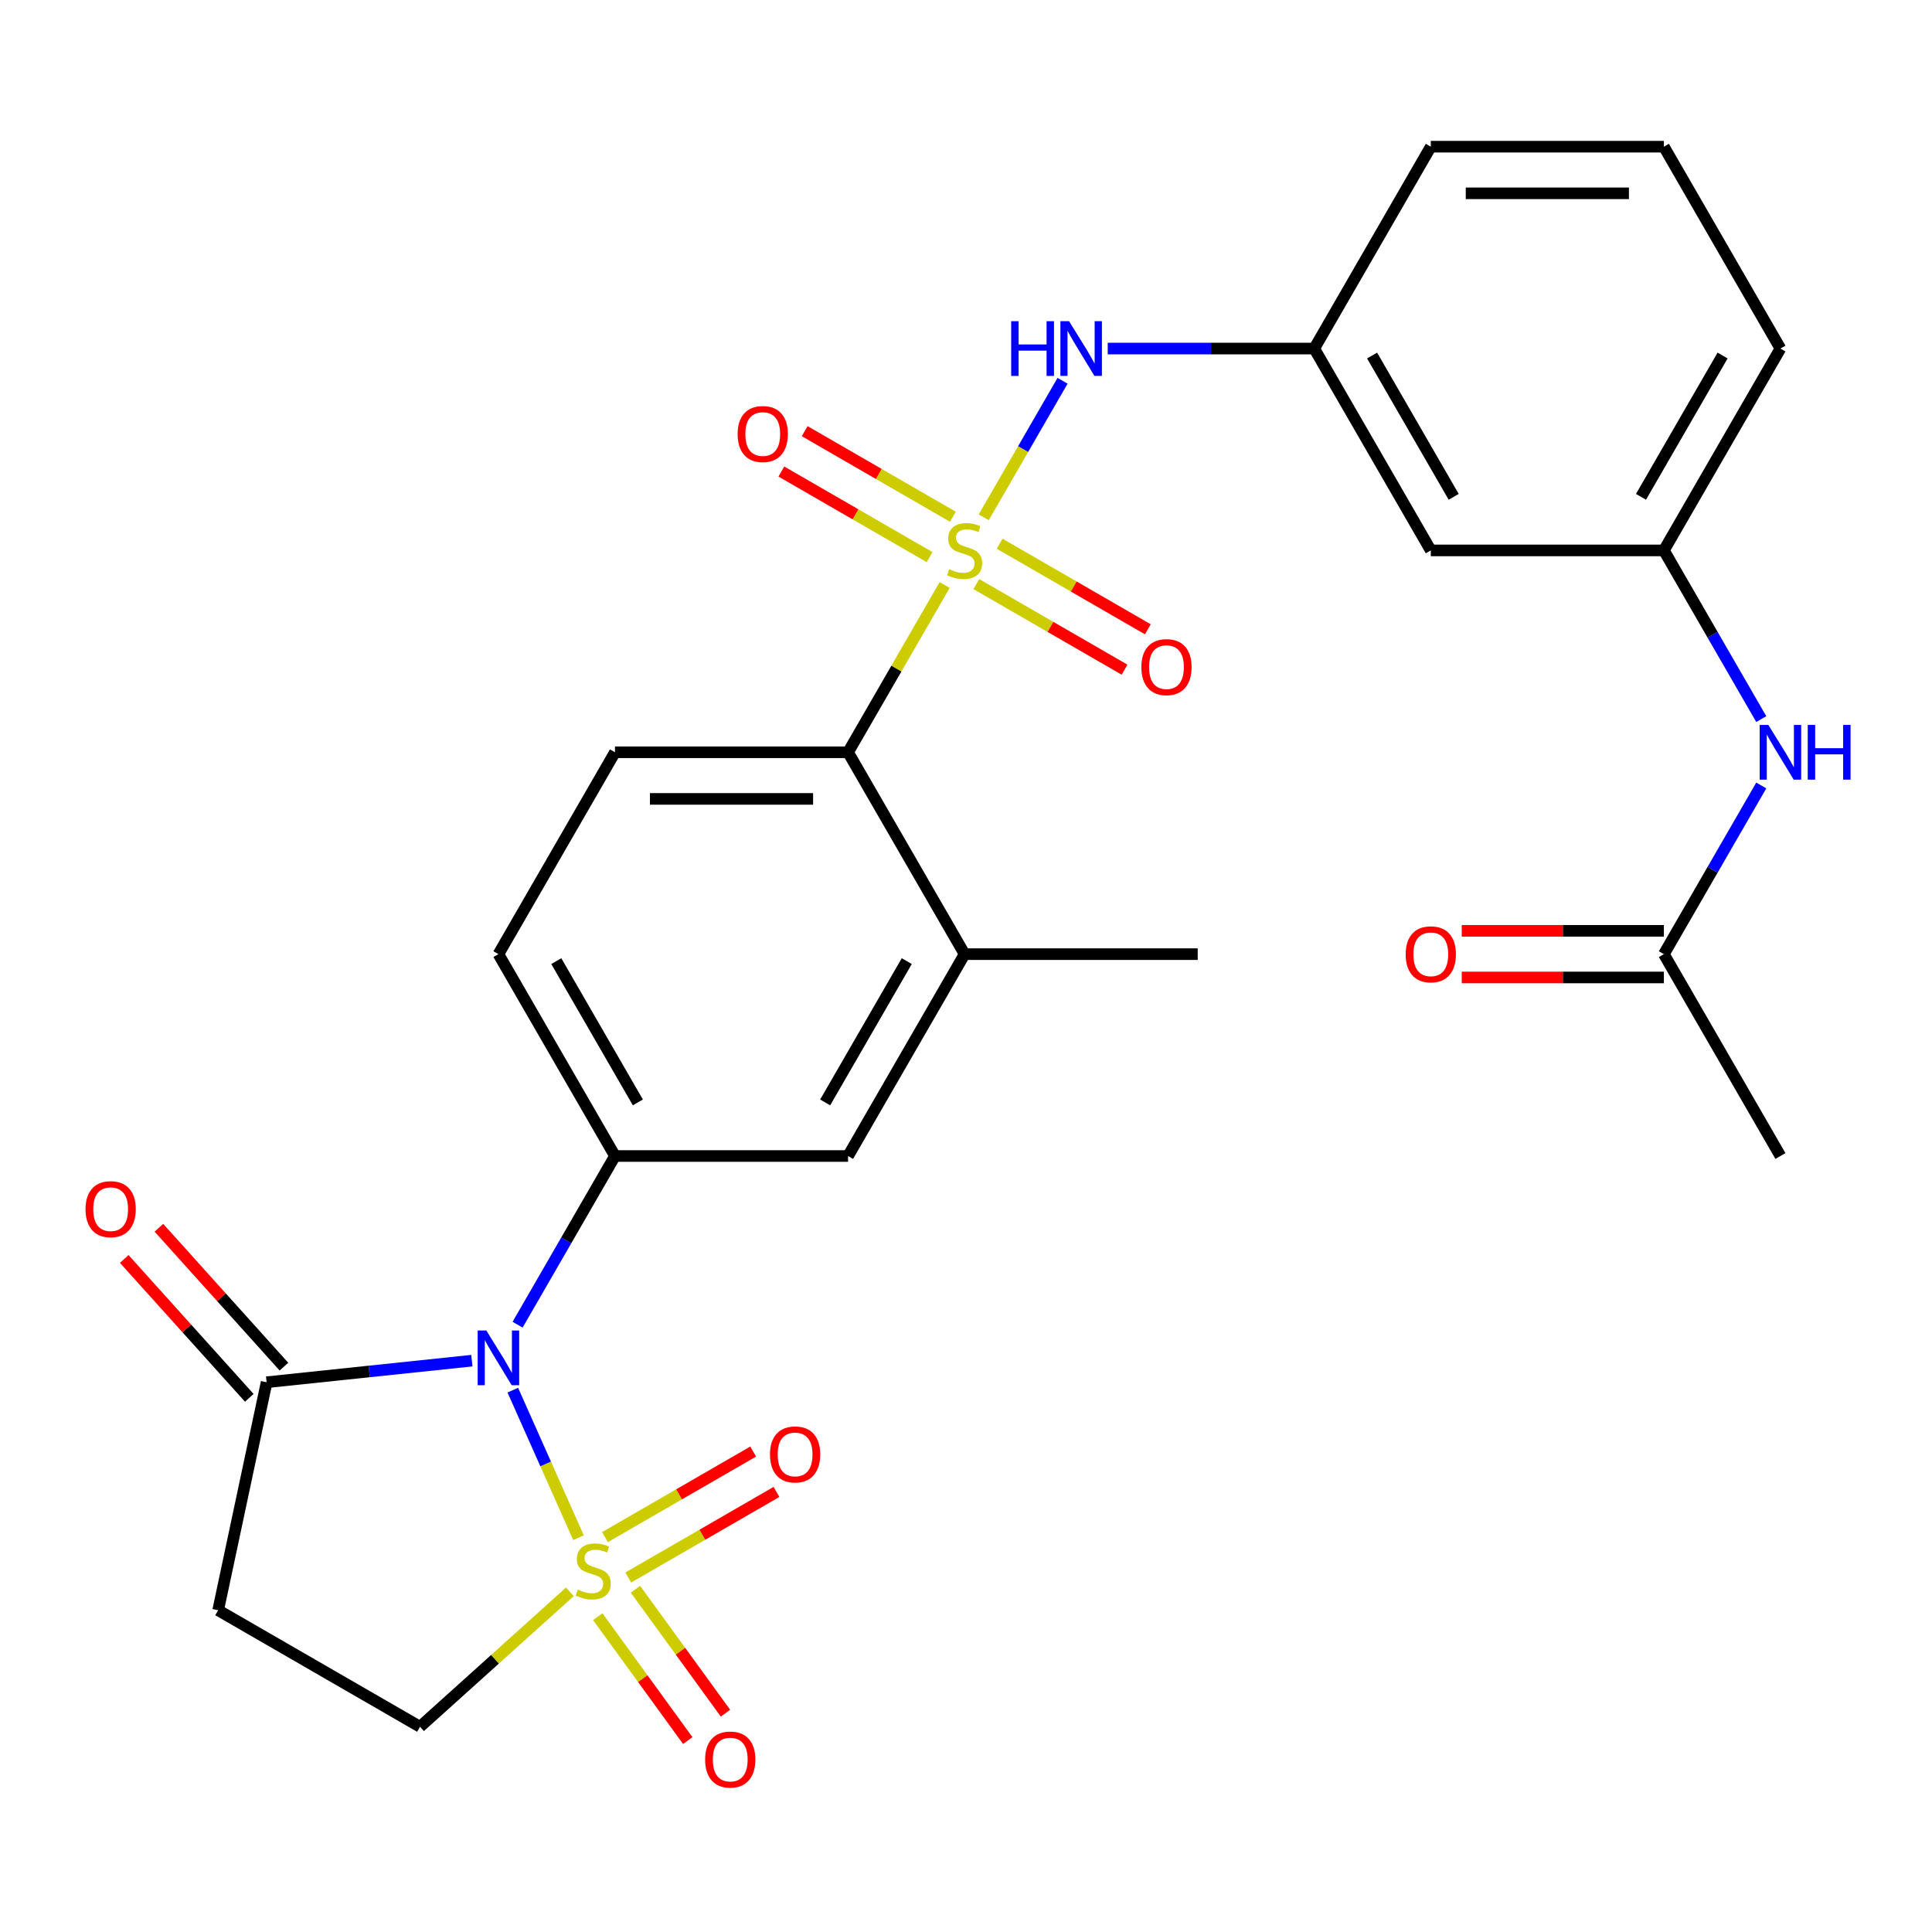 <?xml version='1.0' encoding='iso-8859-1'?>
<svg version='1.1' baseProfile='full'
              xmlns='http://www.w3.org/2000/svg'
                      xmlns:rdkit='http://www.rdkit.org/xml'
                      xmlns:xlink='http://www.w3.org/1999/xlink'
                  xml:space='preserve'
width='1000px' height='1000px' viewBox='0 0 1000 1000'>
<!-- END OF HEADER -->
<rect style='opacity:1.0;fill:#FFFFFF;stroke:none' width='1000' height='1000' x='0' y='0'> </rect>
<path class='bond-0' d='M 299.429,795.913 L 282.428,757.726' style='fill:none;fill-rule:evenodd;stroke:#CCCC00;stroke-width:6px;stroke-linecap:butt;stroke-linejoin:miter;stroke-opacity:1' />
<path class='bond-0' d='M 282.428,757.726 L 265.426,719.539' style='fill:none;fill-rule:evenodd;stroke:#0000FF;stroke-width:6px;stroke-linecap:butt;stroke-linejoin:miter;stroke-opacity:1' />
<path class='bond-7' d='M 294.963,823.94 L 256.182,858.859' style='fill:none;fill-rule:evenodd;stroke:#CCCC00;stroke-width:6px;stroke-linecap:butt;stroke-linejoin:miter;stroke-opacity:1' />
<path class='bond-7' d='M 256.182,858.859 L 217.4,893.778' style='fill:none;fill-rule:evenodd;stroke:#000000;stroke-width:6px;stroke-linecap:butt;stroke-linejoin:miter;stroke-opacity:1' />
<path class='bond-10' d='M 325.188,816.514 L 363.548,794.366' style='fill:none;fill-rule:evenodd;stroke:#CCCC00;stroke-width:6px;stroke-linecap:butt;stroke-linejoin:miter;stroke-opacity:1' />
<path class='bond-10' d='M 363.548,794.366 L 401.908,772.219' style='fill:none;fill-rule:evenodd;stroke:#FF0000;stroke-width:6px;stroke-linecap:butt;stroke-linejoin:miter;stroke-opacity:1' />
<path class='bond-10' d='M 313.123,795.617 L 351.483,773.47' style='fill:none;fill-rule:evenodd;stroke:#CCCC00;stroke-width:6px;stroke-linecap:butt;stroke-linejoin:miter;stroke-opacity:1' />
<path class='bond-10' d='M 351.483,773.47 L 389.844,751.322' style='fill:none;fill-rule:evenodd;stroke:#FF0000;stroke-width:6px;stroke-linecap:butt;stroke-linejoin:miter;stroke-opacity:1' />
<path class='bond-11' d='M 309.395,836.789 L 332.693,868.857' style='fill:none;fill-rule:evenodd;stroke:#CCCC00;stroke-width:6px;stroke-linecap:butt;stroke-linejoin:miter;stroke-opacity:1' />
<path class='bond-11' d='M 332.693,868.857 L 355.992,900.925' style='fill:none;fill-rule:evenodd;stroke:#FF0000;stroke-width:6px;stroke-linecap:butt;stroke-linejoin:miter;stroke-opacity:1' />
<path class='bond-11' d='M 328.916,822.607 L 352.214,854.674' style='fill:none;fill-rule:evenodd;stroke:#CCCC00;stroke-width:6px;stroke-linecap:butt;stroke-linejoin:miter;stroke-opacity:1' />
<path class='bond-11' d='M 352.214,854.674 L 375.513,886.742' style='fill:none;fill-rule:evenodd;stroke:#FF0000;stroke-width:6px;stroke-linecap:butt;stroke-linejoin:miter;stroke-opacity:1' />
<path class='bond-2' d='M 267.904,685.656 L 293.107,642.002' style='fill:none;fill-rule:evenodd;stroke:#0000FF;stroke-width:6px;stroke-linecap:butt;stroke-linejoin:miter;stroke-opacity:1' />
<path class='bond-2' d='M 293.107,642.002 L 318.311,598.348' style='fill:none;fill-rule:evenodd;stroke:#000000;stroke-width:6px;stroke-linecap:butt;stroke-linejoin:miter;stroke-opacity:1' />
<path class='bond-3' d='M 244.231,704.278 L 191.116,709.86' style='fill:none;fill-rule:evenodd;stroke:#0000FF;stroke-width:6px;stroke-linecap:butt;stroke-linejoin:miter;stroke-opacity:1' />
<path class='bond-3' d='M 191.116,709.86 L 138,715.443' style='fill:none;fill-rule:evenodd;stroke:#000000;stroke-width:6px;stroke-linecap:butt;stroke-linejoin:miter;stroke-opacity:1' />
<path class='bond-1' d='M 488.95,302.792 L 463.954,346.086' style='fill:none;fill-rule:evenodd;stroke:#CCCC00;stroke-width:6px;stroke-linecap:butt;stroke-linejoin:miter;stroke-opacity:1' />
<path class='bond-1' d='M 463.954,346.086 L 438.959,389.38' style='fill:none;fill-rule:evenodd;stroke:#000000;stroke-width:6px;stroke-linecap:butt;stroke-linejoin:miter;stroke-opacity:1' />
<path class='bond-5' d='M 509.176,267.76 L 529.576,232.427' style='fill:none;fill-rule:evenodd;stroke:#CCCC00;stroke-width:6px;stroke-linecap:butt;stroke-linejoin:miter;stroke-opacity:1' />
<path class='bond-5' d='M 529.576,232.427 L 549.975,197.094' style='fill:none;fill-rule:evenodd;stroke:#0000FF;stroke-width:6px;stroke-linecap:butt;stroke-linejoin:miter;stroke-opacity:1' />
<path class='bond-12' d='M 493.219,267.464 L 454.858,245.317' style='fill:none;fill-rule:evenodd;stroke:#CCCC00;stroke-width:6px;stroke-linecap:butt;stroke-linejoin:miter;stroke-opacity:1' />
<path class='bond-12' d='M 454.858,245.317 L 416.498,223.169' style='fill:none;fill-rule:evenodd;stroke:#FF0000;stroke-width:6px;stroke-linecap:butt;stroke-linejoin:miter;stroke-opacity:1' />
<path class='bond-12' d='M 481.154,288.361 L 442.794,266.213' style='fill:none;fill-rule:evenodd;stroke:#CCCC00;stroke-width:6px;stroke-linecap:butt;stroke-linejoin:miter;stroke-opacity:1' />
<path class='bond-12' d='M 442.794,266.213 L 404.433,244.066' style='fill:none;fill-rule:evenodd;stroke:#FF0000;stroke-width:6px;stroke-linecap:butt;stroke-linejoin:miter;stroke-opacity:1' />
<path class='bond-13' d='M 505.346,302.328 L 543.707,324.476' style='fill:none;fill-rule:evenodd;stroke:#CCCC00;stroke-width:6px;stroke-linecap:butt;stroke-linejoin:miter;stroke-opacity:1' />
<path class='bond-13' d='M 543.707,324.476 L 582.067,346.623' style='fill:none;fill-rule:evenodd;stroke:#FF0000;stroke-width:6px;stroke-linecap:butt;stroke-linejoin:miter;stroke-opacity:1' />
<path class='bond-13' d='M 517.411,281.432 L 555.771,303.579' style='fill:none;fill-rule:evenodd;stroke:#CCCC00;stroke-width:6px;stroke-linecap:butt;stroke-linejoin:miter;stroke-opacity:1' />
<path class='bond-13' d='M 555.771,303.579 L 594.132,325.726' style='fill:none;fill-rule:evenodd;stroke:#FF0000;stroke-width:6px;stroke-linecap:butt;stroke-linejoin:miter;stroke-opacity:1' />
<path class='bond-9' d='M 318.311,598.348 L 438.959,598.348' style='fill:none;fill-rule:evenodd;stroke:#000000;stroke-width:6px;stroke-linecap:butt;stroke-linejoin:miter;stroke-opacity:1' />
<path class='bond-17' d='M 318.311,598.348 L 257.987,493.864' style='fill:none;fill-rule:evenodd;stroke:#000000;stroke-width:6px;stroke-linecap:butt;stroke-linejoin:miter;stroke-opacity:1' />
<path class='bond-17' d='M 330.159,570.611 L 287.933,497.472' style='fill:none;fill-rule:evenodd;stroke:#000000;stroke-width:6px;stroke-linecap:butt;stroke-linejoin:miter;stroke-opacity:1' />
<path class='bond-19' d='M 146.966,707.37 L 114.605,671.429' style='fill:none;fill-rule:evenodd;stroke:#000000;stroke-width:6px;stroke-linecap:butt;stroke-linejoin:miter;stroke-opacity:1' />
<path class='bond-19' d='M 114.605,671.429 L 82.243,635.488' style='fill:none;fill-rule:evenodd;stroke:#FF0000;stroke-width:6px;stroke-linecap:butt;stroke-linejoin:miter;stroke-opacity:1' />
<path class='bond-19' d='M 129.035,723.516 L 96.673,687.575' style='fill:none;fill-rule:evenodd;stroke:#000000;stroke-width:6px;stroke-linecap:butt;stroke-linejoin:miter;stroke-opacity:1' />
<path class='bond-19' d='M 96.673,687.575 L 64.311,651.633' style='fill:none;fill-rule:evenodd;stroke:#FF0000;stroke-width:6px;stroke-linecap:butt;stroke-linejoin:miter;stroke-opacity:1' />
<path class='bond-28' d='M 138,715.443 L 112.916,833.454' style='fill:none;fill-rule:evenodd;stroke:#000000;stroke-width:6px;stroke-linecap:butt;stroke-linejoin:miter;stroke-opacity:1' />
<path class='bond-4' d='M 438.959,389.38 L 318.311,389.38' style='fill:none;fill-rule:evenodd;stroke:#000000;stroke-width:6px;stroke-linecap:butt;stroke-linejoin:miter;stroke-opacity:1' />
<path class='bond-4' d='M 420.861,413.51 L 336.408,413.51' style='fill:none;fill-rule:evenodd;stroke:#000000;stroke-width:6px;stroke-linecap:butt;stroke-linejoin:miter;stroke-opacity:1' />
<path class='bond-29' d='M 438.959,389.38 L 499.282,493.864' style='fill:none;fill-rule:evenodd;stroke:#000000;stroke-width:6px;stroke-linecap:butt;stroke-linejoin:miter;stroke-opacity:1' />
<path class='bond-18' d='M 573.362,180.412 L 626.808,180.412' style='fill:none;fill-rule:evenodd;stroke:#0000FF;stroke-width:6px;stroke-linecap:butt;stroke-linejoin:miter;stroke-opacity:1' />
<path class='bond-18' d='M 626.808,180.412 L 680.254,180.412' style='fill:none;fill-rule:evenodd;stroke:#000000;stroke-width:6px;stroke-linecap:butt;stroke-linejoin:miter;stroke-opacity:1' />
<path class='bond-6' d='M 112.916,833.454 L 217.4,893.778' style='fill:none;fill-rule:evenodd;stroke:#000000;stroke-width:6px;stroke-linecap:butt;stroke-linejoin:miter;stroke-opacity:1' />
<path class='bond-8' d='M 499.282,493.864 L 438.959,598.348' style='fill:none;fill-rule:evenodd;stroke:#000000;stroke-width:6px;stroke-linecap:butt;stroke-linejoin:miter;stroke-opacity:1' />
<path class='bond-8' d='M 469.337,497.472 L 427.11,570.611' style='fill:none;fill-rule:evenodd;stroke:#000000;stroke-width:6px;stroke-linecap:butt;stroke-linejoin:miter;stroke-opacity:1' />
<path class='bond-23' d='M 499.282,493.864 L 619.93,493.864' style='fill:none;fill-rule:evenodd;stroke:#000000;stroke-width:6px;stroke-linecap:butt;stroke-linejoin:miter;stroke-opacity:1' />
<path class='bond-14' d='M 318.311,389.38 L 257.987,493.864' style='fill:none;fill-rule:evenodd;stroke:#000000;stroke-width:6px;stroke-linecap:butt;stroke-linejoin:miter;stroke-opacity:1' />
<path class='bond-15' d='M 861.225,493.864 L 886.429,450.21' style='fill:none;fill-rule:evenodd;stroke:#000000;stroke-width:6px;stroke-linecap:butt;stroke-linejoin:miter;stroke-opacity:1' />
<path class='bond-15' d='M 886.429,450.21 L 911.633,406.556' style='fill:none;fill-rule:evenodd;stroke:#0000FF;stroke-width:6px;stroke-linecap:butt;stroke-linejoin:miter;stroke-opacity:1' />
<path class='bond-22' d='M 861.225,481.799 L 808.91,481.799' style='fill:none;fill-rule:evenodd;stroke:#000000;stroke-width:6px;stroke-linecap:butt;stroke-linejoin:miter;stroke-opacity:1' />
<path class='bond-22' d='M 808.91,481.799 L 756.594,481.799' style='fill:none;fill-rule:evenodd;stroke:#FF0000;stroke-width:6px;stroke-linecap:butt;stroke-linejoin:miter;stroke-opacity:1' />
<path class='bond-22' d='M 861.225,505.929 L 808.91,505.929' style='fill:none;fill-rule:evenodd;stroke:#000000;stroke-width:6px;stroke-linecap:butt;stroke-linejoin:miter;stroke-opacity:1' />
<path class='bond-22' d='M 808.91,505.929 L 756.594,505.929' style='fill:none;fill-rule:evenodd;stroke:#FF0000;stroke-width:6px;stroke-linecap:butt;stroke-linejoin:miter;stroke-opacity:1' />
<path class='bond-25' d='M 861.225,493.864 L 921.549,598.348' style='fill:none;fill-rule:evenodd;stroke:#000000;stroke-width:6px;stroke-linecap:butt;stroke-linejoin:miter;stroke-opacity:1' />
<path class='bond-16' d='M 911.633,372.204 L 886.429,328.55' style='fill:none;fill-rule:evenodd;stroke:#0000FF;stroke-width:6px;stroke-linecap:butt;stroke-linejoin:miter;stroke-opacity:1' />
<path class='bond-16' d='M 886.429,328.55 L 861.225,284.896' style='fill:none;fill-rule:evenodd;stroke:#000000;stroke-width:6px;stroke-linecap:butt;stroke-linejoin:miter;stroke-opacity:1' />
<path class='bond-20' d='M 680.254,180.412 L 740.578,284.896' style='fill:none;fill-rule:evenodd;stroke:#000000;stroke-width:6px;stroke-linecap:butt;stroke-linejoin:miter;stroke-opacity:1' />
<path class='bond-20' d='M 710.199,184.02 L 752.426,257.159' style='fill:none;fill-rule:evenodd;stroke:#000000;stroke-width:6px;stroke-linecap:butt;stroke-linejoin:miter;stroke-opacity:1' />
<path class='bond-26' d='M 680.254,180.412 L 740.578,75.928' style='fill:none;fill-rule:evenodd;stroke:#000000;stroke-width:6px;stroke-linecap:butt;stroke-linejoin:miter;stroke-opacity:1' />
<path class='bond-21' d='M 740.578,284.896 L 861.225,284.896' style='fill:none;fill-rule:evenodd;stroke:#000000;stroke-width:6px;stroke-linecap:butt;stroke-linejoin:miter;stroke-opacity:1' />
<path class='bond-30' d='M 861.225,284.896 L 921.549,180.412' style='fill:none;fill-rule:evenodd;stroke:#000000;stroke-width:6px;stroke-linecap:butt;stroke-linejoin:miter;stroke-opacity:1' />
<path class='bond-30' d='M 849.377,257.159 L 891.604,184.02' style='fill:none;fill-rule:evenodd;stroke:#000000;stroke-width:6px;stroke-linecap:butt;stroke-linejoin:miter;stroke-opacity:1' />
<path class='bond-24' d='M 861.225,75.928 L 740.578,75.928' style='fill:none;fill-rule:evenodd;stroke:#000000;stroke-width:6px;stroke-linecap:butt;stroke-linejoin:miter;stroke-opacity:1' />
<path class='bond-24' d='M 843.128,100.058 L 758.675,100.058' style='fill:none;fill-rule:evenodd;stroke:#000000;stroke-width:6px;stroke-linecap:butt;stroke-linejoin:miter;stroke-opacity:1' />
<path class='bond-27' d='M 861.225,75.928 L 921.549,180.412' style='fill:none;fill-rule:evenodd;stroke:#000000;stroke-width:6px;stroke-linecap:butt;stroke-linejoin:miter;stroke-opacity:1' />
<path  class='atom-0' d='M 299.059 822.769
Q 299.379 822.889, 300.699 823.449
Q 302.019 824.009, 303.459 824.369
Q 304.939 824.689, 306.379 824.689
Q 309.059 824.689, 310.619 823.409
Q 312.179 822.089, 312.179 819.809
Q 312.179 818.249, 311.379 817.289
Q 310.619 816.329, 309.419 815.809
Q 308.219 815.289, 306.219 814.689
Q 303.699 813.929, 302.179 813.209
Q 300.699 812.489, 299.619 810.969
Q 298.579 809.449, 298.579 806.889
Q 298.579 803.329, 300.979 801.129
Q 303.419 798.929, 308.219 798.929
Q 311.499 798.929, 315.219 800.489
L 314.299 803.569
Q 310.899 802.169, 308.339 802.169
Q 305.579 802.169, 304.059 803.329
Q 302.539 804.449, 302.579 806.409
Q 302.579 807.929, 303.339 808.849
Q 304.139 809.769, 305.259 810.289
Q 306.419 810.809, 308.339 811.409
Q 310.899 812.209, 312.419 813.009
Q 313.939 813.809, 315.019 815.449
Q 316.139 817.049, 316.139 819.809
Q 316.139 823.729, 313.499 825.849
Q 310.899 827.929, 306.539 827.929
Q 304.019 827.929, 302.099 827.369
Q 300.219 826.849, 297.979 825.929
L 299.059 822.769
' fill='#CCCC00'/>
<path  class='atom-1' d='M 251.727 688.672
L 261.007 703.672
Q 261.927 705.152, 263.407 707.832
Q 264.887 710.512, 264.967 710.672
L 264.967 688.672
L 268.727 688.672
L 268.727 716.992
L 264.847 716.992
L 254.887 700.592
Q 253.727 698.672, 252.487 696.472
Q 251.287 694.272, 250.927 693.592
L 250.927 716.992
L 247.247 716.992
L 247.247 688.672
L 251.727 688.672
' fill='#0000FF'/>
<path  class='atom-2' d='M 491.282 294.616
Q 491.602 294.736, 492.922 295.296
Q 494.242 295.856, 495.682 296.216
Q 497.162 296.536, 498.602 296.536
Q 501.282 296.536, 502.842 295.256
Q 504.402 293.936, 504.402 291.656
Q 504.402 290.096, 503.602 289.136
Q 502.842 288.176, 501.642 287.656
Q 500.442 287.136, 498.442 286.536
Q 495.922 285.776, 494.402 285.056
Q 492.922 284.336, 491.842 282.816
Q 490.802 281.296, 490.802 278.736
Q 490.802 275.176, 493.202 272.976
Q 495.642 270.776, 500.442 270.776
Q 503.722 270.776, 507.442 272.336
L 506.522 275.416
Q 503.122 274.016, 500.562 274.016
Q 497.802 274.016, 496.282 275.176
Q 494.762 276.296, 494.802 278.256
Q 494.802 279.776, 495.562 280.696
Q 496.362 281.616, 497.482 282.136
Q 498.642 282.656, 500.562 283.256
Q 503.122 284.056, 504.642 284.856
Q 506.162 285.656, 507.242 287.296
Q 508.362 288.896, 508.362 291.656
Q 508.362 295.576, 505.722 297.696
Q 503.122 299.776, 498.762 299.776
Q 496.242 299.776, 494.322 299.216
Q 492.442 298.696, 490.202 297.776
L 491.282 294.616
' fill='#CCCC00'/>
<path  class='atom-6' d='M 523.386 166.252
L 527.226 166.252
L 527.226 178.292
L 541.706 178.292
L 541.706 166.252
L 545.546 166.252
L 545.546 194.572
L 541.706 194.572
L 541.706 181.492
L 527.226 181.492
L 527.226 194.572
L 523.386 194.572
L 523.386 166.252
' fill='#0000FF'/>
<path  class='atom-6' d='M 553.346 166.252
L 562.626 181.252
Q 563.546 182.732, 565.026 185.412
Q 566.506 188.092, 566.586 188.252
L 566.586 166.252
L 570.346 166.252
L 570.346 194.572
L 566.466 194.572
L 556.506 178.172
Q 555.346 176.252, 554.106 174.052
Q 552.906 171.852, 552.546 171.172
L 552.546 194.572
L 548.866 194.572
L 548.866 166.252
L 553.346 166.252
' fill='#0000FF'/>
<path  class='atom-11' d='M 398.543 752.805
Q 398.543 746.005, 401.903 742.205
Q 405.263 738.405, 411.543 738.405
Q 417.823 738.405, 421.183 742.205
Q 424.543 746.005, 424.543 752.805
Q 424.543 759.685, 421.143 763.605
Q 417.743 767.485, 411.543 767.485
Q 405.303 767.485, 401.903 763.605
Q 398.543 759.725, 398.543 752.805
M 411.543 764.285
Q 415.863 764.285, 418.183 761.405
Q 420.543 758.485, 420.543 752.805
Q 420.543 747.245, 418.183 744.445
Q 415.863 741.605, 411.543 741.605
Q 407.223 741.605, 404.863 744.405
Q 402.543 747.205, 402.543 752.805
Q 402.543 758.525, 404.863 761.405
Q 407.223 764.285, 411.543 764.285
' fill='#FF0000'/>
<path  class='atom-12' d='M 364.974 910.735
Q 364.974 903.935, 368.334 900.135
Q 371.694 896.335, 377.974 896.335
Q 384.254 896.335, 387.614 900.135
Q 390.974 903.935, 390.974 910.735
Q 390.974 917.615, 387.574 921.535
Q 384.174 925.415, 377.974 925.415
Q 371.734 925.415, 368.334 921.535
Q 364.974 917.655, 364.974 910.735
M 377.974 922.215
Q 382.294 922.215, 384.614 919.335
Q 386.974 916.415, 386.974 910.735
Q 386.974 905.175, 384.614 902.375
Q 382.294 899.535, 377.974 899.535
Q 373.654 899.535, 371.294 902.335
Q 368.974 905.135, 368.974 910.735
Q 368.974 916.455, 371.294 919.335
Q 373.654 922.215, 377.974 922.215
' fill='#FF0000'/>
<path  class='atom-13' d='M 381.799 224.652
Q 381.799 217.852, 385.159 214.052
Q 388.519 210.252, 394.799 210.252
Q 401.079 210.252, 404.439 214.052
Q 407.799 217.852, 407.799 224.652
Q 407.799 231.532, 404.399 235.452
Q 400.999 239.332, 394.799 239.332
Q 388.559 239.332, 385.159 235.452
Q 381.799 231.572, 381.799 224.652
M 394.799 236.132
Q 399.119 236.132, 401.439 233.252
Q 403.799 230.332, 403.799 224.652
Q 403.799 219.092, 401.439 216.292
Q 399.119 213.452, 394.799 213.452
Q 390.479 213.452, 388.119 216.252
Q 385.799 219.052, 385.799 224.652
Q 385.799 230.372, 388.119 233.252
Q 390.479 236.132, 394.799 236.132
' fill='#FF0000'/>
<path  class='atom-14' d='M 590.766 345.3
Q 590.766 338.5, 594.126 334.7
Q 597.486 330.9, 603.766 330.9
Q 610.046 330.9, 613.406 334.7
Q 616.766 338.5, 616.766 345.3
Q 616.766 352.18, 613.366 356.1
Q 609.966 359.98, 603.766 359.98
Q 597.526 359.98, 594.126 356.1
Q 590.766 352.22, 590.766 345.3
M 603.766 356.78
Q 608.086 356.78, 610.406 353.9
Q 612.766 350.98, 612.766 345.3
Q 612.766 339.74, 610.406 336.94
Q 608.086 334.1, 603.766 334.1
Q 599.446 334.1, 597.086 336.9
Q 594.766 339.7, 594.766 345.3
Q 594.766 351.02, 597.086 353.9
Q 599.446 356.78, 603.766 356.78
' fill='#FF0000'/>
<path  class='atom-17' d='M 915.289 375.22
L 924.569 390.22
Q 925.489 391.7, 926.969 394.38
Q 928.449 397.06, 928.529 397.22
L 928.529 375.22
L 932.289 375.22
L 932.289 403.54
L 928.409 403.54
L 918.449 387.14
Q 917.289 385.22, 916.049 383.02
Q 914.849 380.82, 914.489 380.14
L 914.489 403.54
L 910.809 403.54
L 910.809 375.22
L 915.289 375.22
' fill='#0000FF'/>
<path  class='atom-17' d='M 935.689 375.22
L 939.529 375.22
L 939.529 387.26
L 954.009 387.26
L 954.009 375.22
L 957.849 375.22
L 957.849 403.54
L 954.009 403.54
L 954.009 390.46
L 939.529 390.46
L 939.529 403.54
L 935.689 403.54
L 935.689 375.22
' fill='#0000FF'/>
<path  class='atom-20' d='M 44.271 625.864
Q 44.271 619.064, 47.631 615.264
Q 50.991 611.464, 57.271 611.464
Q 63.551 611.464, 66.911 615.264
Q 70.271 619.064, 70.271 625.864
Q 70.271 632.744, 66.871 636.664
Q 63.471 640.544, 57.271 640.544
Q 51.031 640.544, 47.631 636.664
Q 44.271 632.784, 44.271 625.864
M 57.271 637.344
Q 61.591 637.344, 63.911 634.464
Q 66.271 631.544, 66.271 625.864
Q 66.271 620.304, 63.911 617.504
Q 61.591 614.664, 57.271 614.664
Q 52.951 614.664, 50.591 617.464
Q 48.271 620.264, 48.271 625.864
Q 48.271 631.584, 50.591 634.464
Q 52.951 637.344, 57.271 637.344
' fill='#FF0000'/>
<path  class='atom-23' d='M 727.578 493.944
Q 727.578 487.144, 730.938 483.344
Q 734.298 479.544, 740.578 479.544
Q 746.858 479.544, 750.218 483.344
Q 753.578 487.144, 753.578 493.944
Q 753.578 500.824, 750.178 504.744
Q 746.778 508.624, 740.578 508.624
Q 734.338 508.624, 730.938 504.744
Q 727.578 500.864, 727.578 493.944
M 740.578 505.424
Q 744.898 505.424, 747.218 502.544
Q 749.578 499.624, 749.578 493.944
Q 749.578 488.384, 747.218 485.584
Q 744.898 482.744, 740.578 482.744
Q 736.258 482.744, 733.898 485.544
Q 731.578 488.344, 731.578 493.944
Q 731.578 499.664, 733.898 502.544
Q 736.258 505.424, 740.578 505.424
' fill='#FF0000'/>
</svg>
